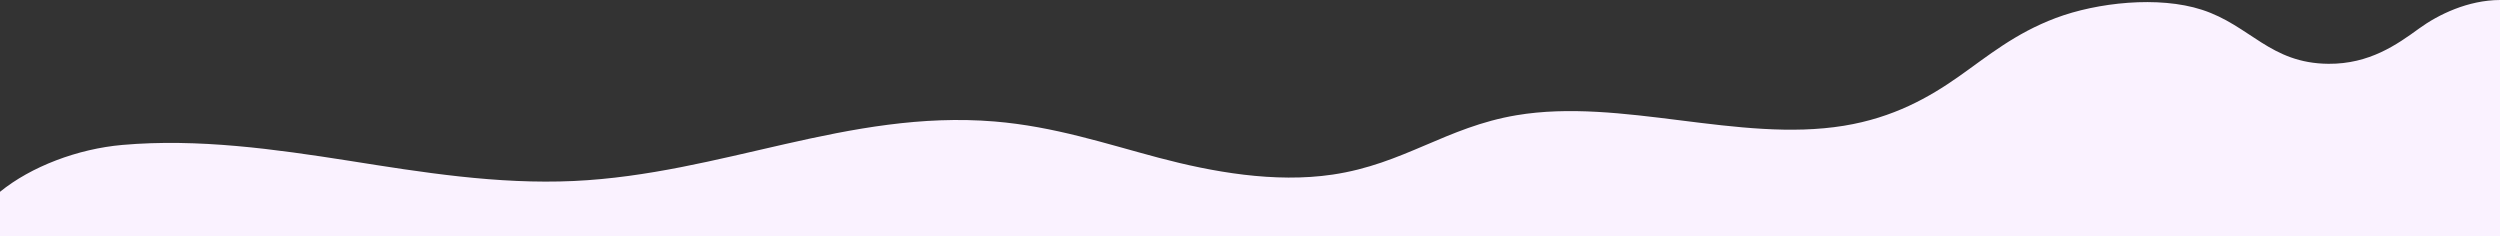 <?xml version="1.0" encoding="UTF-8"?> <svg xmlns="http://www.w3.org/2000/svg" viewBox="1800 1000 100 9.458"><rect x="1800" y="1000" width="100" height="9.458" fill="#333333" stroke="none"/> <path fill="#faf2ff" fill-opacity="1" stroke="" stroke-opacity="1" stroke-width="0" fill-rule="evenodd" id="tSvg10a5dd26c39" d="M 1900 1000 C 1898.719 1000.005 1897.531 1000.583 1896.771 1001.135 C 1895.875 1001.786 1894.781 1002.562 1893.141 1002.552 C 1890.802 1002.536 1890.01 1001.016 1888.078 1000.391 C 1886.344 999.828 1883.885 1000.099 1882.234 1000.719 C 1880.589 1001.339 1879.526 1002.234 1878.349 1003.062 C 1877.172 1003.891 1875.74 1004.708 1873.75 1005.031 C 1869.542 1005.714 1864.854 1003.906 1860.661 1004.609 C 1857.844 1005.083 1856.156 1006.562 1853.302 1006.984 C 1850.979 1007.328 1848.479 1006.875 1846.354 1006.312 C 1844.229 1005.75 1842.172 1005.057 1839.781 1004.859 C 1833.938 1004.38 1828.854 1006.964 1822.953 1007.24 C 1819.885 1007.38 1816.87 1006.891 1813.943 1006.427 C 1811.016 1005.969 1807.927 1005.531 1804.896 1005.797 C 1803.109 1005.953 1801.245 1006.661 1800 1007.672 C 1800 1009.458 1800 1009.458 1800 1009.458 C 1800 1009.458 1900 1009.458 1900 1009.458 C 1900 1009.458 1900 1000 1900 1000 C 1900 1000 1900 1000 1900 1000"></path> <defs></defs> </svg> 